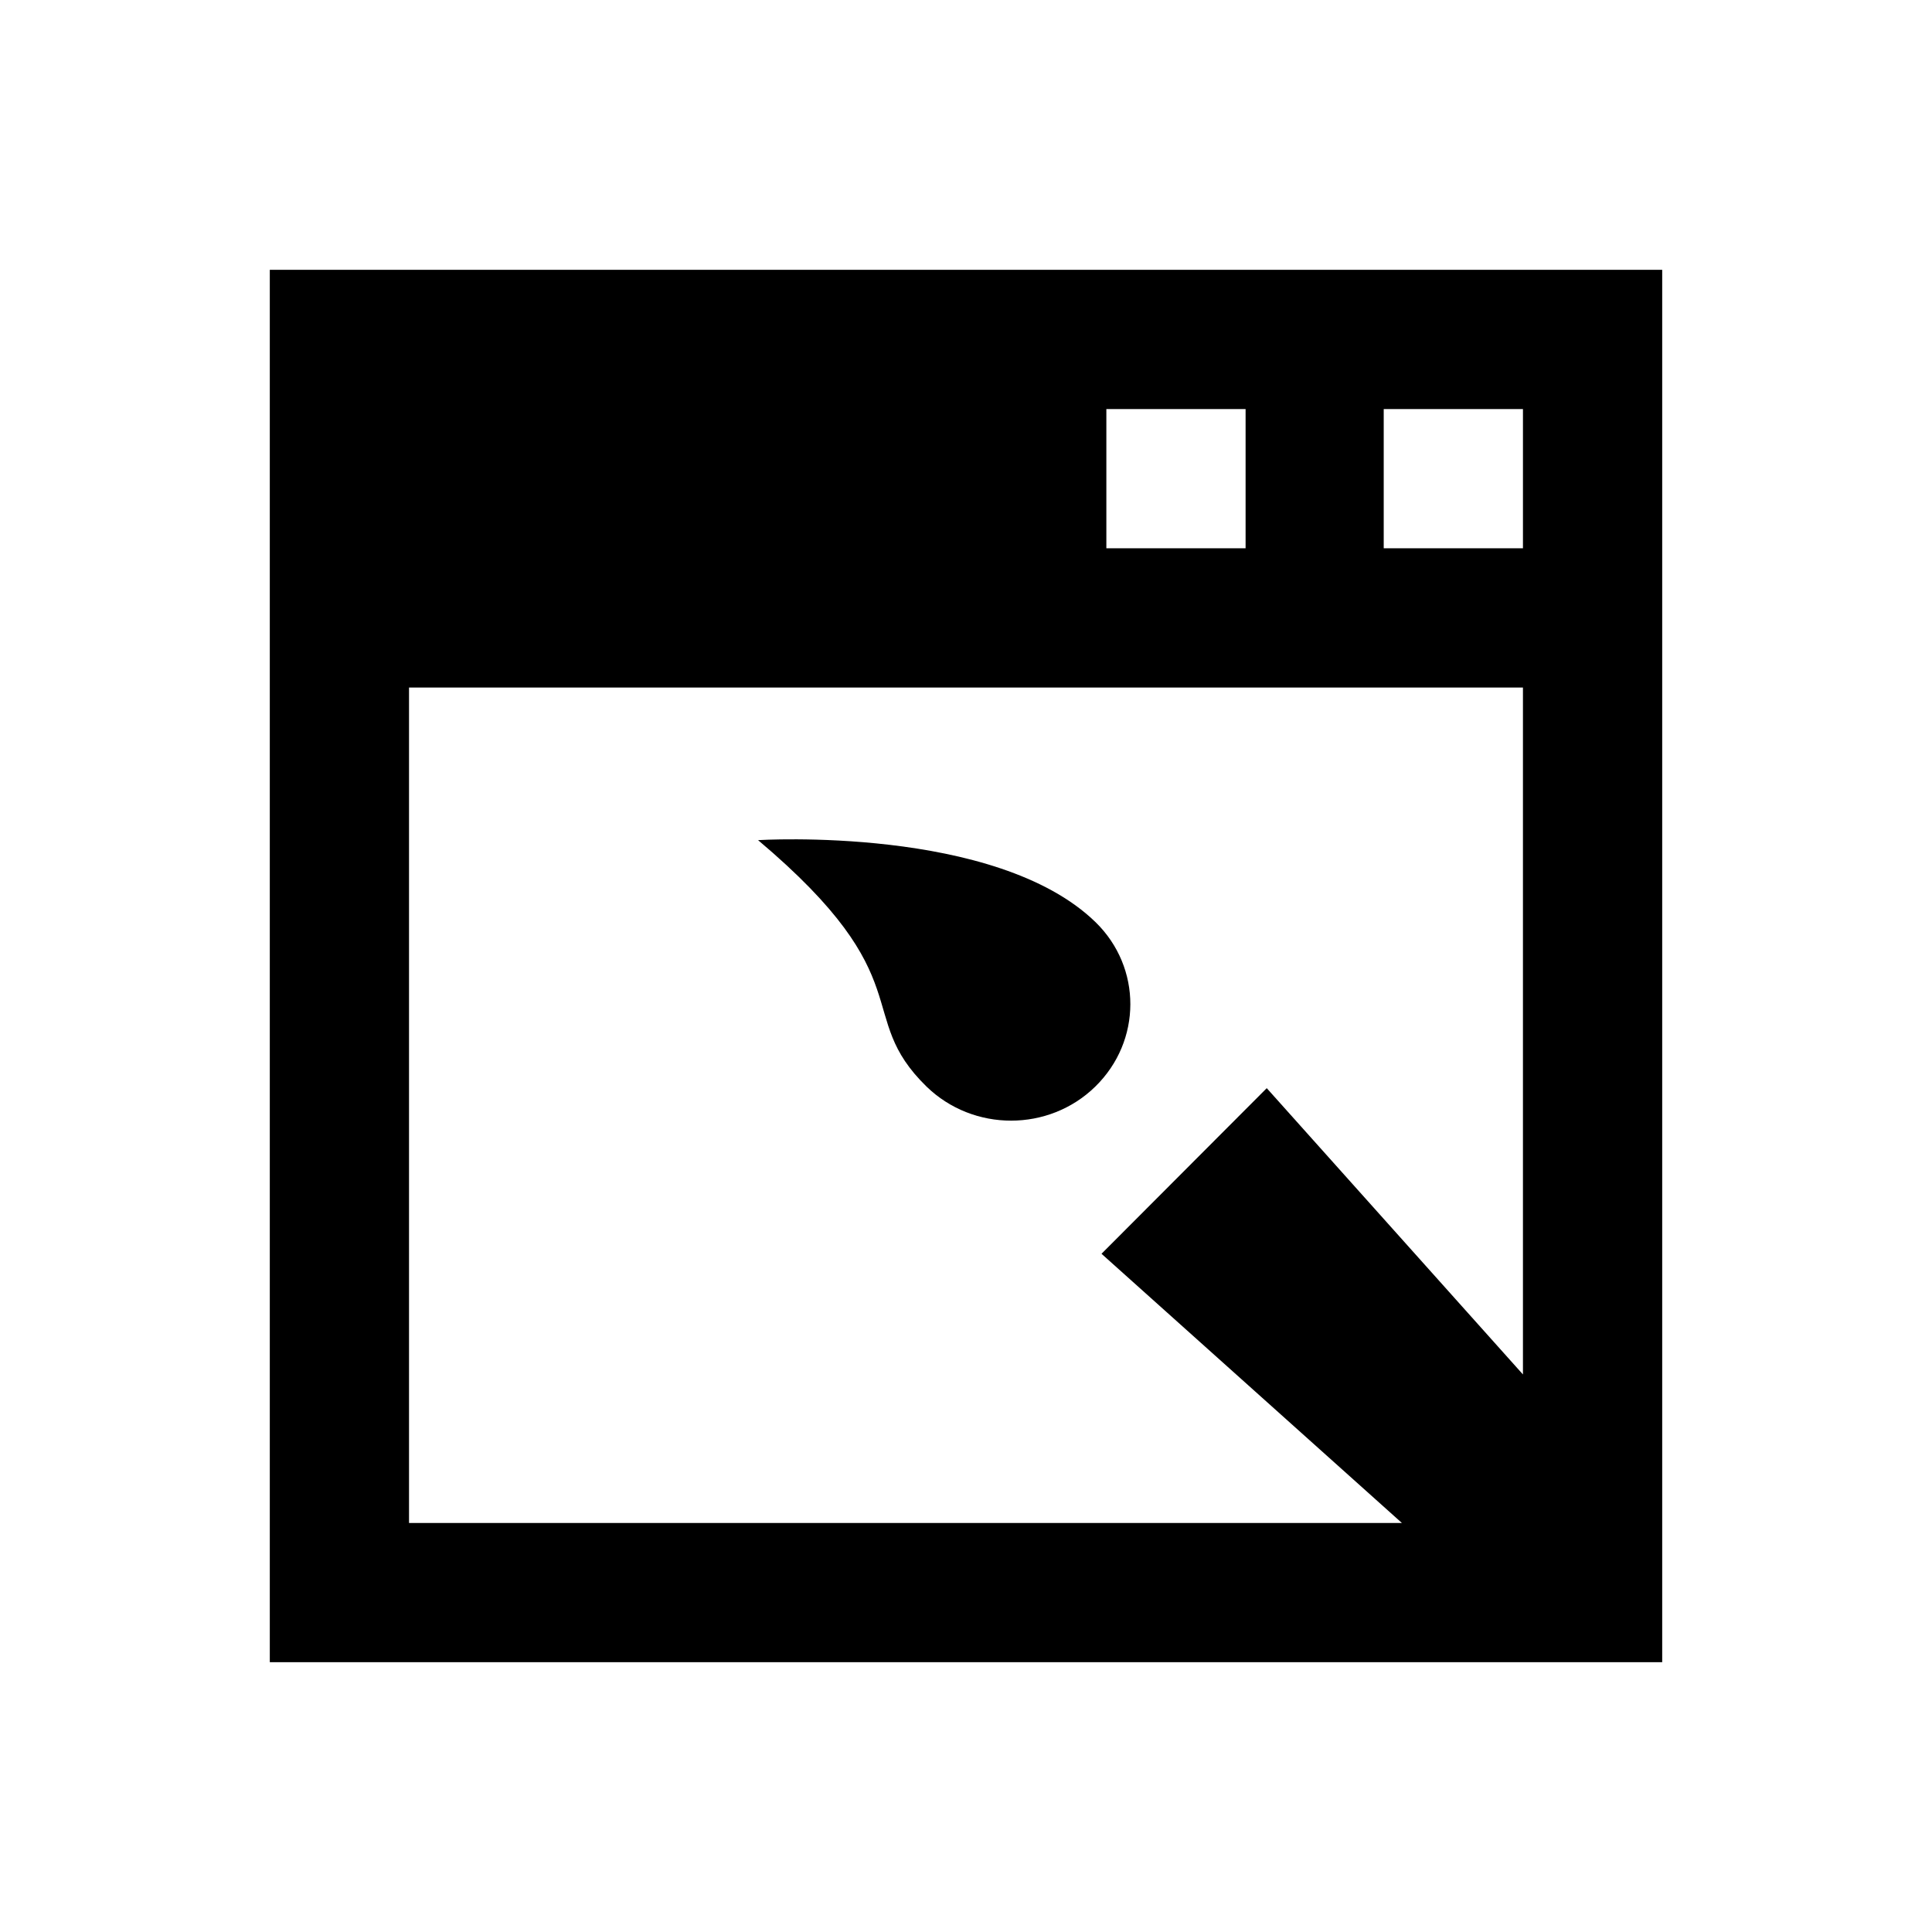 <?xml version="1.0" encoding="UTF-8"?>
<!-- Uploaded to: SVG Repo, www.svgrepo.com, Generator: SVG Repo Mixer Tools -->
<svg fill="#000000" width="800px" height="800px" version="1.1" viewBox="144 144 512 512" xmlns="http://www.w3.org/2000/svg">
 <g>
  <path d="m215.5 215.5v369h369v-369zm295.2 36.902h36.898v36.898h-36.898zm-73.504 0h36.898v36.898h-36.898zm-184.8 73.801h295.2v182.04l-67.895-75.867-43.789 43.887 79.605 71.34h-263.12z"/>
  <path d="m434.34 388.39c-26.371-25.684-89.445-21.746-89.445-21.746 43.984 37.098 25.094 46.25 44.672 65.336 12.398 12.004 32.375 12.004 44.672 0 12.402-12.102 12.402-31.586 0.102-43.59z"/>
 </g>
</svg>